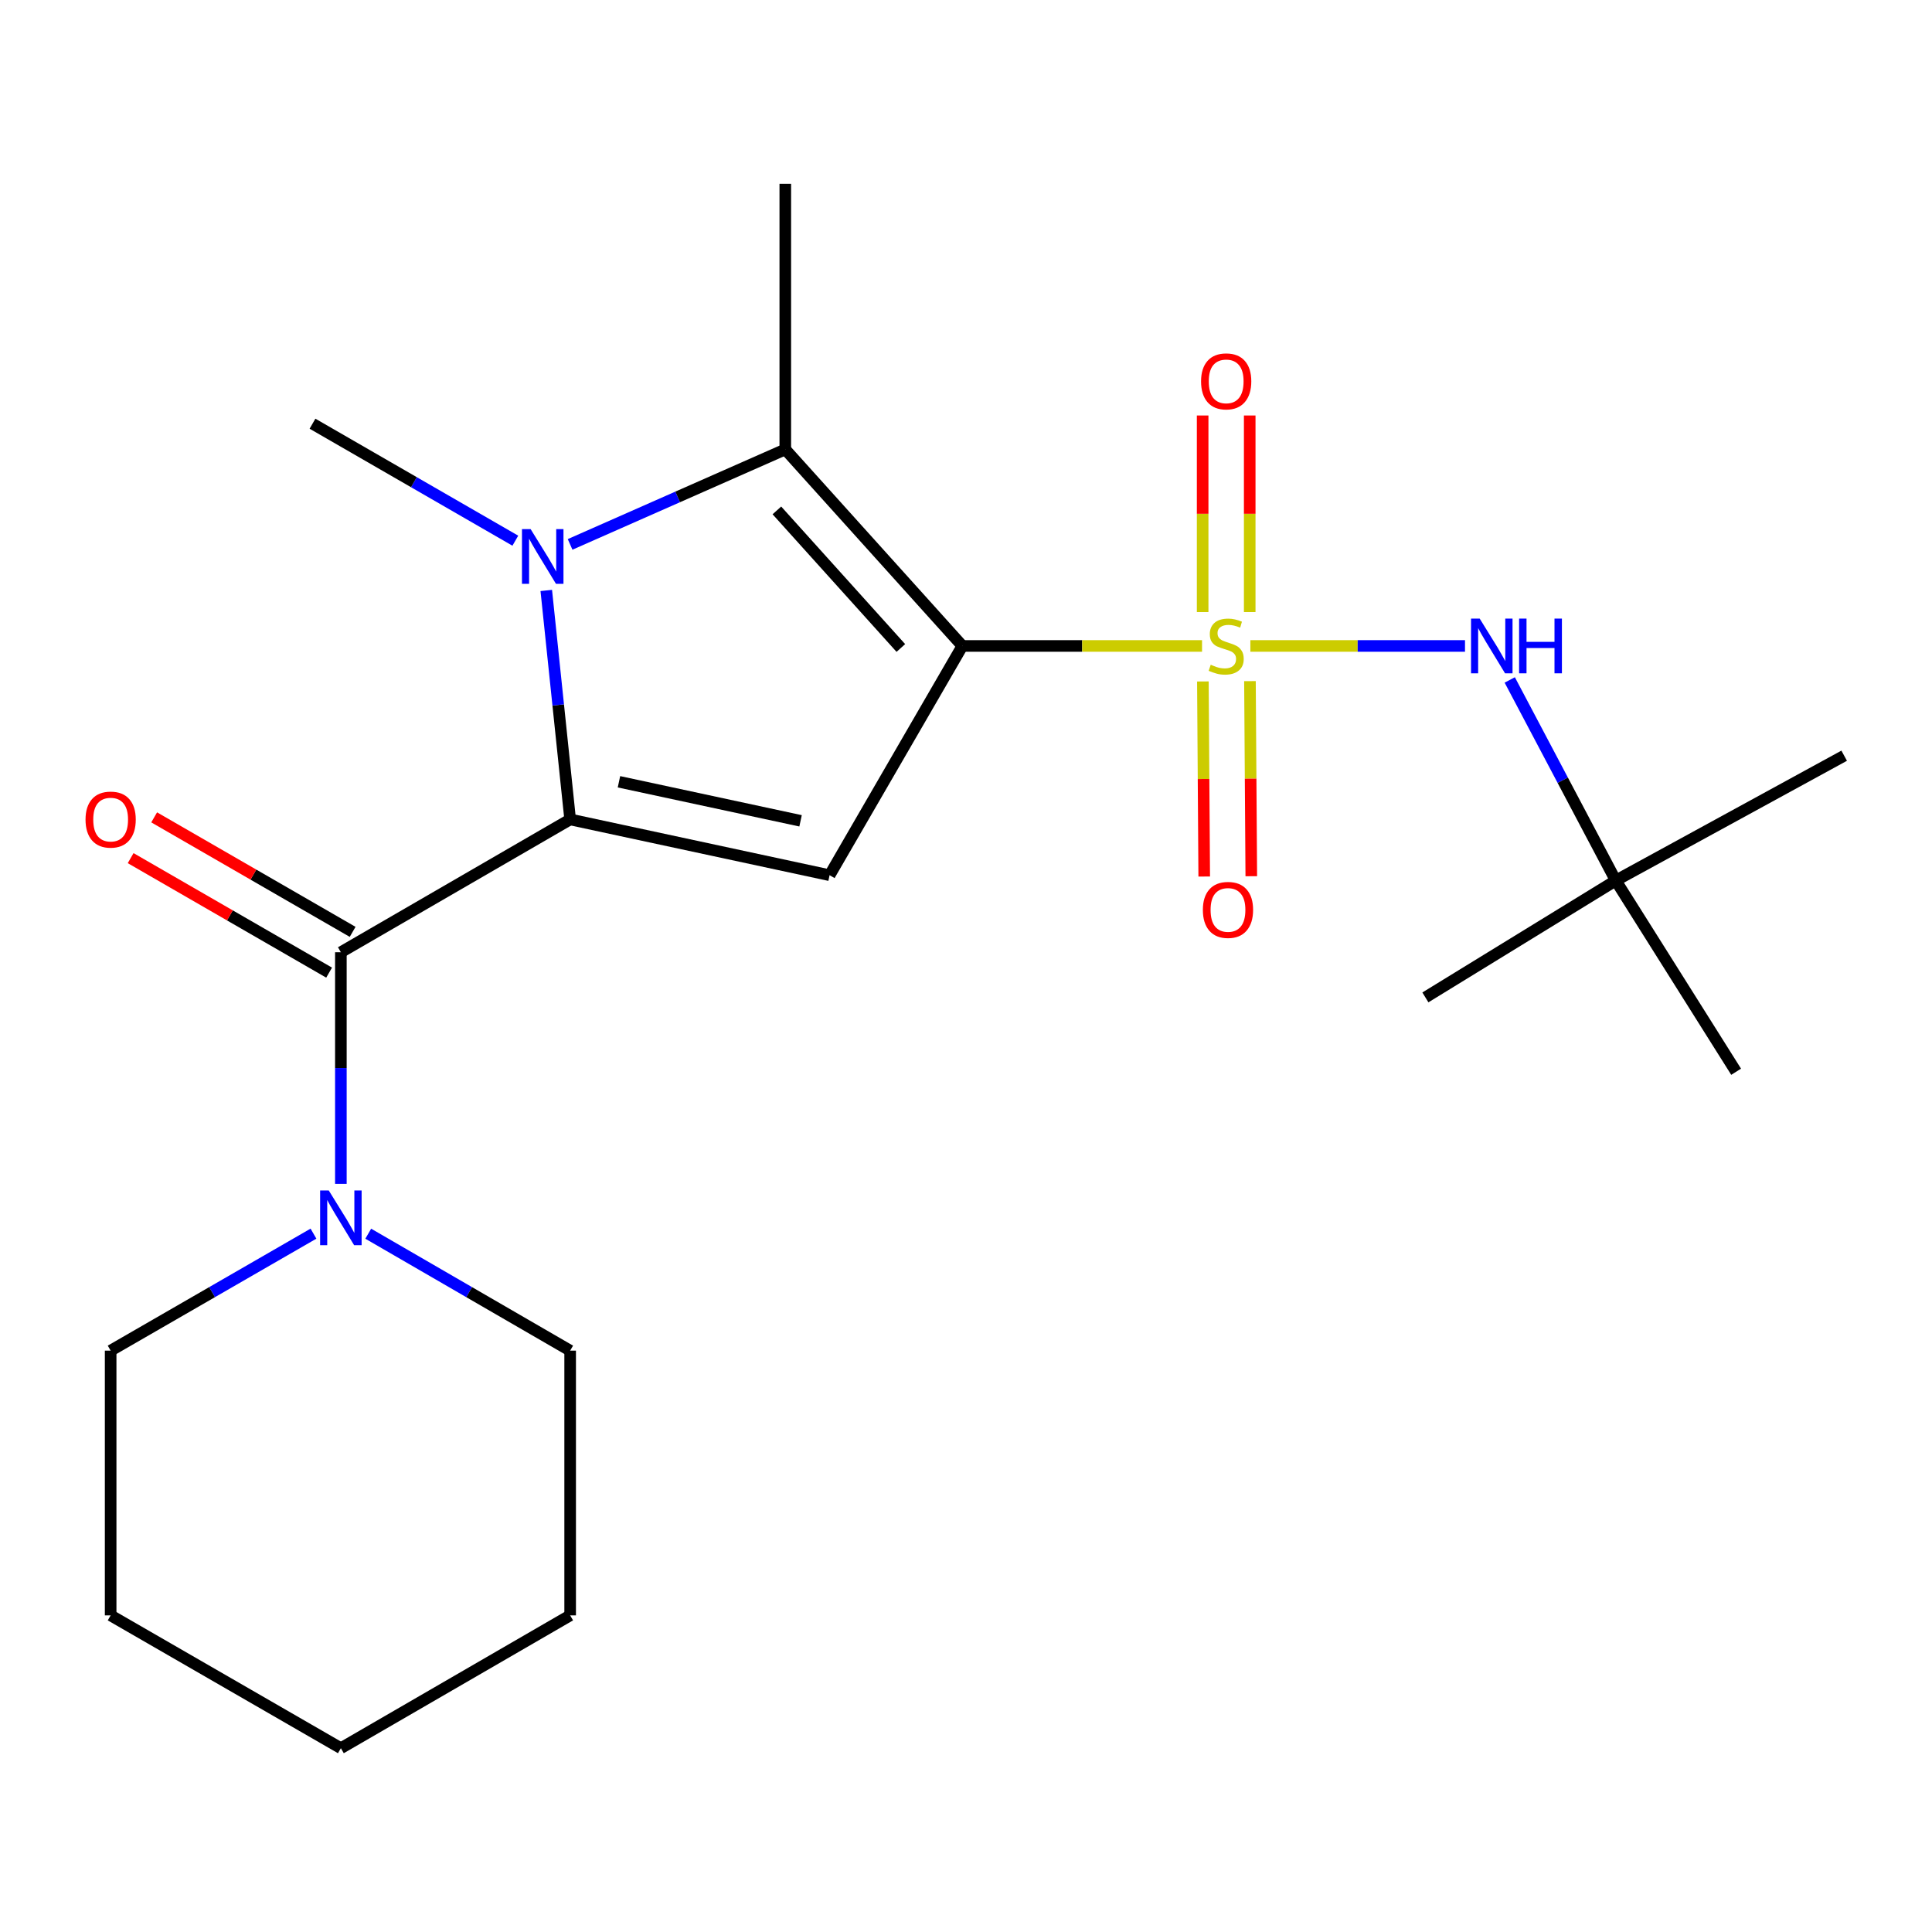 <?xml version='1.0' encoding='iso-8859-1'?>
<svg version='1.1' baseProfile='full'
              xmlns='http://www.w3.org/2000/svg'
                      xmlns:rdkit='http://www.rdkit.org/xml'
                      xmlns:xlink='http://www.w3.org/1999/xlink'
                  xml:space='preserve'
width='1000px' height='1000px' viewBox='0 0 1000 1000'>
<!-- END OF HEADER -->
<rect style='opacity:1.0;fill:#FFFFFF;stroke:none' width='1000' height='1000' x='0' y='0'> </rect>
<path class='bond-0' d='M 498.125,334.343 L 560.15,334.343' style='fill:none;fill-rule:evenodd;stroke:#000000;stroke-width:6px;stroke-linecap:butt;stroke-linejoin:miter;stroke-opacity:1' />
<path class='bond-0' d='M 560.15,334.343 L 622.175,334.343' style='fill:none;fill-rule:evenodd;stroke:#CCCC00;stroke-width:6px;stroke-linecap:butt;stroke-linejoin:miter;stroke-opacity:1' />
<path class='bond-3' d='M 498.125,334.343 L 429.394,453.006' style='fill:none;fill-rule:evenodd;stroke:#000000;stroke-width:6px;stroke-linecap:butt;stroke-linejoin:miter;stroke-opacity:1' />
<path class='bond-4' d='M 498.125,334.343 L 406.465,232.612' style='fill:none;fill-rule:evenodd;stroke:#000000;stroke-width:6px;stroke-linecap:butt;stroke-linejoin:miter;stroke-opacity:1' />
<path class='bond-4' d='M 466.276,335.392 L 402.114,264.18' style='fill:none;fill-rule:evenodd;stroke:#000000;stroke-width:6px;stroke-linecap:butt;stroke-linejoin:miter;stroke-opacity:1' />
<path class='bond-6' d='M 647.185,334.343 L 702.733,334.343' style='fill:none;fill-rule:evenodd;stroke:#CCCC00;stroke-width:6px;stroke-linecap:butt;stroke-linejoin:miter;stroke-opacity:1' />
<path class='bond-6' d='M 702.733,334.343 L 758.281,334.343' style='fill:none;fill-rule:evenodd;stroke:#0000FF;stroke-width:6px;stroke-linecap:butt;stroke-linejoin:miter;stroke-opacity:1' />
<path class='bond-8' d='M 622.612,352.72 L 622.957,403.206' style='fill:none;fill-rule:evenodd;stroke:#CCCC00;stroke-width:6px;stroke-linecap:butt;stroke-linejoin:miter;stroke-opacity:1' />
<path class='bond-8' d='M 622.957,403.206 L 623.303,453.693' style='fill:none;fill-rule:evenodd;stroke:#FF0000;stroke-width:6px;stroke-linecap:butt;stroke-linejoin:miter;stroke-opacity:1' />
<path class='bond-8' d='M 646.975,352.553 L 647.32,403.04' style='fill:none;fill-rule:evenodd;stroke:#CCCC00;stroke-width:6px;stroke-linecap:butt;stroke-linejoin:miter;stroke-opacity:1' />
<path class='bond-8' d='M 647.32,403.04 L 647.665,453.526' style='fill:none;fill-rule:evenodd;stroke:#FF0000;stroke-width:6px;stroke-linecap:butt;stroke-linejoin:miter;stroke-opacity:1' />
<path class='bond-9' d='M 646.85,316.797 L 646.85,265.928' style='fill:none;fill-rule:evenodd;stroke:#CCCC00;stroke-width:6px;stroke-linecap:butt;stroke-linejoin:miter;stroke-opacity:1' />
<path class='bond-9' d='M 646.85,265.928 L 646.85,215.06' style='fill:none;fill-rule:evenodd;stroke:#FF0000;stroke-width:6px;stroke-linecap:butt;stroke-linejoin:miter;stroke-opacity:1' />
<path class='bond-9' d='M 622.487,316.797 L 622.487,265.928' style='fill:none;fill-rule:evenodd;stroke:#CCCC00;stroke-width:6px;stroke-linecap:butt;stroke-linejoin:miter;stroke-opacity:1' />
<path class='bond-9' d='M 622.487,265.928 L 622.487,215.06' style='fill:none;fill-rule:evenodd;stroke:#FF0000;stroke-width:6px;stroke-linecap:butt;stroke-linejoin:miter;stroke-opacity:1' />
<path class='bond-1' d='M 295.111,424.135 L 429.394,453.006' style='fill:none;fill-rule:evenodd;stroke:#000000;stroke-width:6px;stroke-linecap:butt;stroke-linejoin:miter;stroke-opacity:1' />
<path class='bond-1' d='M 320.375,404.647 L 414.372,424.856' style='fill:none;fill-rule:evenodd;stroke:#000000;stroke-width:6px;stroke-linecap:butt;stroke-linejoin:miter;stroke-opacity:1' />
<path class='bond-5' d='M 295.111,424.135 L 176.435,492.88' style='fill:none;fill-rule:evenodd;stroke:#000000;stroke-width:6px;stroke-linecap:butt;stroke-linejoin:miter;stroke-opacity:1' />
<path class='bond-22' d='M 295.111,424.135 L 288.929,364.878' style='fill:none;fill-rule:evenodd;stroke:#000000;stroke-width:6px;stroke-linecap:butt;stroke-linejoin:miter;stroke-opacity:1' />
<path class='bond-22' d='M 288.929,364.878 L 282.747,305.62' style='fill:none;fill-rule:evenodd;stroke:#0000FF;stroke-width:6px;stroke-linecap:butt;stroke-linejoin:miter;stroke-opacity:1' />
<path class='bond-2' d='M 295.084,281.783 L 350.774,257.198' style='fill:none;fill-rule:evenodd;stroke:#0000FF;stroke-width:6px;stroke-linecap:butt;stroke-linejoin:miter;stroke-opacity:1' />
<path class='bond-2' d='M 350.774,257.198 L 406.465,232.612' style='fill:none;fill-rule:evenodd;stroke:#000000;stroke-width:6px;stroke-linecap:butt;stroke-linejoin:miter;stroke-opacity:1' />
<path class='bond-12' d='M 266.734,279.861 L 214.241,249.584' style='fill:none;fill-rule:evenodd;stroke:#0000FF;stroke-width:6px;stroke-linecap:butt;stroke-linejoin:miter;stroke-opacity:1' />
<path class='bond-12' d='M 214.241,249.584 L 161.749,219.307' style='fill:none;fill-rule:evenodd;stroke:#000000;stroke-width:6px;stroke-linecap:butt;stroke-linejoin:miter;stroke-opacity:1' />
<path class='bond-13' d='M 406.465,232.612 L 406.465,95.135' style='fill:none;fill-rule:evenodd;stroke:#000000;stroke-width:6px;stroke-linecap:butt;stroke-linejoin:miter;stroke-opacity:1' />
<path class='bond-7' d='M 176.435,492.88 L 176.435,552.82' style='fill:none;fill-rule:evenodd;stroke:#000000;stroke-width:6px;stroke-linecap:butt;stroke-linejoin:miter;stroke-opacity:1' />
<path class='bond-7' d='M 176.435,552.82 L 176.435,612.76' style='fill:none;fill-rule:evenodd;stroke:#0000FF;stroke-width:6px;stroke-linecap:butt;stroke-linejoin:miter;stroke-opacity:1' />
<path class='bond-10' d='M 182.522,482.329 L 131.16,452.698' style='fill:none;fill-rule:evenodd;stroke:#000000;stroke-width:6px;stroke-linecap:butt;stroke-linejoin:miter;stroke-opacity:1' />
<path class='bond-10' d='M 131.16,452.698 L 79.797,423.067' style='fill:none;fill-rule:evenodd;stroke:#FF0000;stroke-width:6px;stroke-linecap:butt;stroke-linejoin:miter;stroke-opacity:1' />
<path class='bond-10' d='M 170.347,503.432 L 118.985,473.801' style='fill:none;fill-rule:evenodd;stroke:#000000;stroke-width:6px;stroke-linecap:butt;stroke-linejoin:miter;stroke-opacity:1' />
<path class='bond-10' d='M 118.985,473.801 L 67.623,444.171' style='fill:none;fill-rule:evenodd;stroke:#FF0000;stroke-width:6px;stroke-linecap:butt;stroke-linejoin:miter;stroke-opacity:1' />
<path class='bond-11' d='M 781.443,351.936 L 808.879,403.852' style='fill:none;fill-rule:evenodd;stroke:#0000FF;stroke-width:6px;stroke-linecap:butt;stroke-linejoin:miter;stroke-opacity:1' />
<path class='bond-11' d='M 808.879,403.852 L 836.316,455.767' style='fill:none;fill-rule:evenodd;stroke:#000000;stroke-width:6px;stroke-linecap:butt;stroke-linejoin:miter;stroke-opacity:1' />
<path class='bond-14' d='M 190.603,638.563 L 242.857,668.826' style='fill:none;fill-rule:evenodd;stroke:#0000FF;stroke-width:6px;stroke-linecap:butt;stroke-linejoin:miter;stroke-opacity:1' />
<path class='bond-14' d='M 242.857,668.826 L 295.111,699.089' style='fill:none;fill-rule:evenodd;stroke:#000000;stroke-width:6px;stroke-linecap:butt;stroke-linejoin:miter;stroke-opacity:1' />
<path class='bond-15' d='M 162.255,638.536 L 109.763,668.812' style='fill:none;fill-rule:evenodd;stroke:#0000FF;stroke-width:6px;stroke-linecap:butt;stroke-linejoin:miter;stroke-opacity:1' />
<path class='bond-15' d='M 109.763,668.812 L 57.271,699.089' style='fill:none;fill-rule:evenodd;stroke:#000000;stroke-width:6px;stroke-linecap:butt;stroke-linejoin:miter;stroke-opacity:1' />
<path class='bond-16' d='M 836.316,455.767 L 954.545,391.15' style='fill:none;fill-rule:evenodd;stroke:#000000;stroke-width:6px;stroke-linecap:butt;stroke-linejoin:miter;stroke-opacity:1' />
<path class='bond-17' d='M 836.316,455.767 L 737.779,516.256' style='fill:none;fill-rule:evenodd;stroke:#000000;stroke-width:6px;stroke-linecap:butt;stroke-linejoin:miter;stroke-opacity:1' />
<path class='bond-18' d='M 836.316,455.767 L 898.618,554.736' style='fill:none;fill-rule:evenodd;stroke:#000000;stroke-width:6px;stroke-linecap:butt;stroke-linejoin:miter;stroke-opacity:1' />
<path class='bond-20' d='M 295.111,699.089 L 295.111,836.119' style='fill:none;fill-rule:evenodd;stroke:#000000;stroke-width:6px;stroke-linecap:butt;stroke-linejoin:miter;stroke-opacity:1' />
<path class='bond-19' d='M 57.271,699.089 L 57.271,836.119' style='fill:none;fill-rule:evenodd;stroke:#000000;stroke-width:6px;stroke-linecap:butt;stroke-linejoin:miter;stroke-opacity:1' />
<path class='bond-21' d='M 57.271,836.119 L 176.435,904.865' style='fill:none;fill-rule:evenodd;stroke:#000000;stroke-width:6px;stroke-linecap:butt;stroke-linejoin:miter;stroke-opacity:1' />
<path class='bond-23' d='M 295.111,836.119 L 176.435,904.865' style='fill:none;fill-rule:evenodd;stroke:#000000;stroke-width:6px;stroke-linecap:butt;stroke-linejoin:miter;stroke-opacity:1' />
<path  class='atom-1' d='M 626.668 344.063
Q 626.988 344.183, 628.308 344.743
Q 629.628 345.303, 631.068 345.663
Q 632.548 345.983, 633.988 345.983
Q 636.668 345.983, 638.228 344.703
Q 639.788 343.383, 639.788 341.103
Q 639.788 339.543, 638.988 338.583
Q 638.228 337.623, 637.028 337.103
Q 635.828 336.583, 633.828 335.983
Q 631.308 335.223, 629.788 334.503
Q 628.308 333.783, 627.228 332.263
Q 626.188 330.743, 626.188 328.183
Q 626.188 324.623, 628.588 322.423
Q 631.028 320.223, 635.828 320.223
Q 639.108 320.223, 642.828 321.783
L 641.908 324.863
Q 638.508 323.463, 635.948 323.463
Q 633.188 323.463, 631.668 324.623
Q 630.148 325.743, 630.188 327.703
Q 630.188 329.223, 630.948 330.143
Q 631.748 331.063, 632.868 331.583
Q 634.028 332.103, 635.948 332.703
Q 638.508 333.503, 640.028 334.303
Q 641.548 335.103, 642.628 336.743
Q 643.748 338.343, 643.748 341.103
Q 643.748 345.023, 641.108 347.143
Q 638.508 349.223, 634.148 349.223
Q 631.628 349.223, 629.708 348.663
Q 627.828 348.143, 625.588 347.223
L 626.668 344.063
' fill='#CCCC00'/>
<path  class='atom-3' d='M 274.653 273.879
L 283.933 288.879
Q 284.853 290.359, 286.333 293.039
Q 287.813 295.719, 287.893 295.879
L 287.893 273.879
L 291.653 273.879
L 291.653 302.199
L 287.773 302.199
L 277.813 285.799
Q 276.653 283.879, 275.413 281.679
Q 274.213 279.479, 273.853 278.799
L 273.853 302.199
L 270.173 302.199
L 270.173 273.879
L 274.653 273.879
' fill='#0000FF'/>
<path  class='atom-7' d='M 765.885 320.183
L 775.165 335.183
Q 776.085 336.663, 777.565 339.343
Q 779.045 342.023, 779.125 342.183
L 779.125 320.183
L 782.885 320.183
L 782.885 348.503
L 779.005 348.503
L 769.045 332.103
Q 767.885 330.183, 766.645 327.983
Q 765.445 325.783, 765.085 325.103
L 765.085 348.503
L 761.405 348.503
L 761.405 320.183
L 765.885 320.183
' fill='#0000FF'/>
<path  class='atom-7' d='M 786.285 320.183
L 790.125 320.183
L 790.125 332.223
L 804.605 332.223
L 804.605 320.183
L 808.445 320.183
L 808.445 348.503
L 804.605 348.503
L 804.605 335.423
L 790.125 335.423
L 790.125 348.503
L 786.285 348.503
L 786.285 320.183
' fill='#0000FF'/>
<path  class='atom-8' d='M 170.175 616.197
L 179.455 631.197
Q 180.375 632.677, 181.855 635.357
Q 183.335 638.037, 183.415 638.197
L 183.415 616.197
L 187.175 616.197
L 187.175 644.517
L 183.295 644.517
L 173.335 628.117
Q 172.175 626.197, 170.935 623.997
Q 169.735 621.797, 169.375 621.117
L 169.375 644.517
L 165.695 644.517
L 165.695 616.197
L 170.175 616.197
' fill='#0000FF'/>
<path  class='atom-9' d='M 622.602 470.966
Q 622.602 464.166, 625.962 460.366
Q 629.322 456.566, 635.602 456.566
Q 641.882 456.566, 645.242 460.366
Q 648.602 464.166, 648.602 470.966
Q 648.602 477.846, 645.202 481.766
Q 641.802 485.646, 635.602 485.646
Q 629.362 485.646, 625.962 481.766
Q 622.602 477.886, 622.602 470.966
M 635.602 482.446
Q 639.922 482.446, 642.242 479.566
Q 644.602 476.646, 644.602 470.966
Q 644.602 465.406, 642.242 462.606
Q 639.922 459.766, 635.602 459.766
Q 631.282 459.766, 628.922 462.566
Q 626.602 465.366, 626.602 470.966
Q 626.602 476.686, 628.922 479.566
Q 631.282 482.446, 635.602 482.446
' fill='#FF0000'/>
<path  class='atom-10' d='M 621.668 197.393
Q 621.668 190.593, 625.028 186.793
Q 628.388 182.993, 634.668 182.993
Q 640.948 182.993, 644.308 186.793
Q 647.668 190.593, 647.668 197.393
Q 647.668 204.273, 644.268 208.193
Q 640.868 212.073, 634.668 212.073
Q 628.428 212.073, 625.028 208.193
Q 621.668 204.313, 621.668 197.393
M 634.668 208.873
Q 638.988 208.873, 641.308 205.993
Q 643.668 203.073, 643.668 197.393
Q 643.668 191.833, 641.308 189.033
Q 638.988 186.193, 634.668 186.193
Q 630.348 186.193, 627.988 188.993
Q 625.668 191.793, 625.668 197.393
Q 625.668 203.113, 627.988 205.993
Q 630.348 208.873, 634.668 208.873
' fill='#FF0000'/>
<path  class='atom-11' d='M 44.271 424.215
Q 44.271 417.415, 47.631 413.615
Q 50.991 409.815, 57.271 409.815
Q 63.551 409.815, 66.911 413.615
Q 70.271 417.415, 70.271 424.215
Q 70.271 431.095, 66.871 435.015
Q 63.471 438.895, 57.271 438.895
Q 51.031 438.895, 47.631 435.015
Q 44.271 431.135, 44.271 424.215
M 57.271 435.695
Q 61.591 435.695, 63.911 432.815
Q 66.271 429.895, 66.271 424.215
Q 66.271 418.655, 63.911 415.855
Q 61.591 413.015, 57.271 413.015
Q 52.951 413.015, 50.591 415.815
Q 48.271 418.615, 48.271 424.215
Q 48.271 429.935, 50.591 432.815
Q 52.951 435.695, 57.271 435.695
' fill='#FF0000'/>
</svg>
